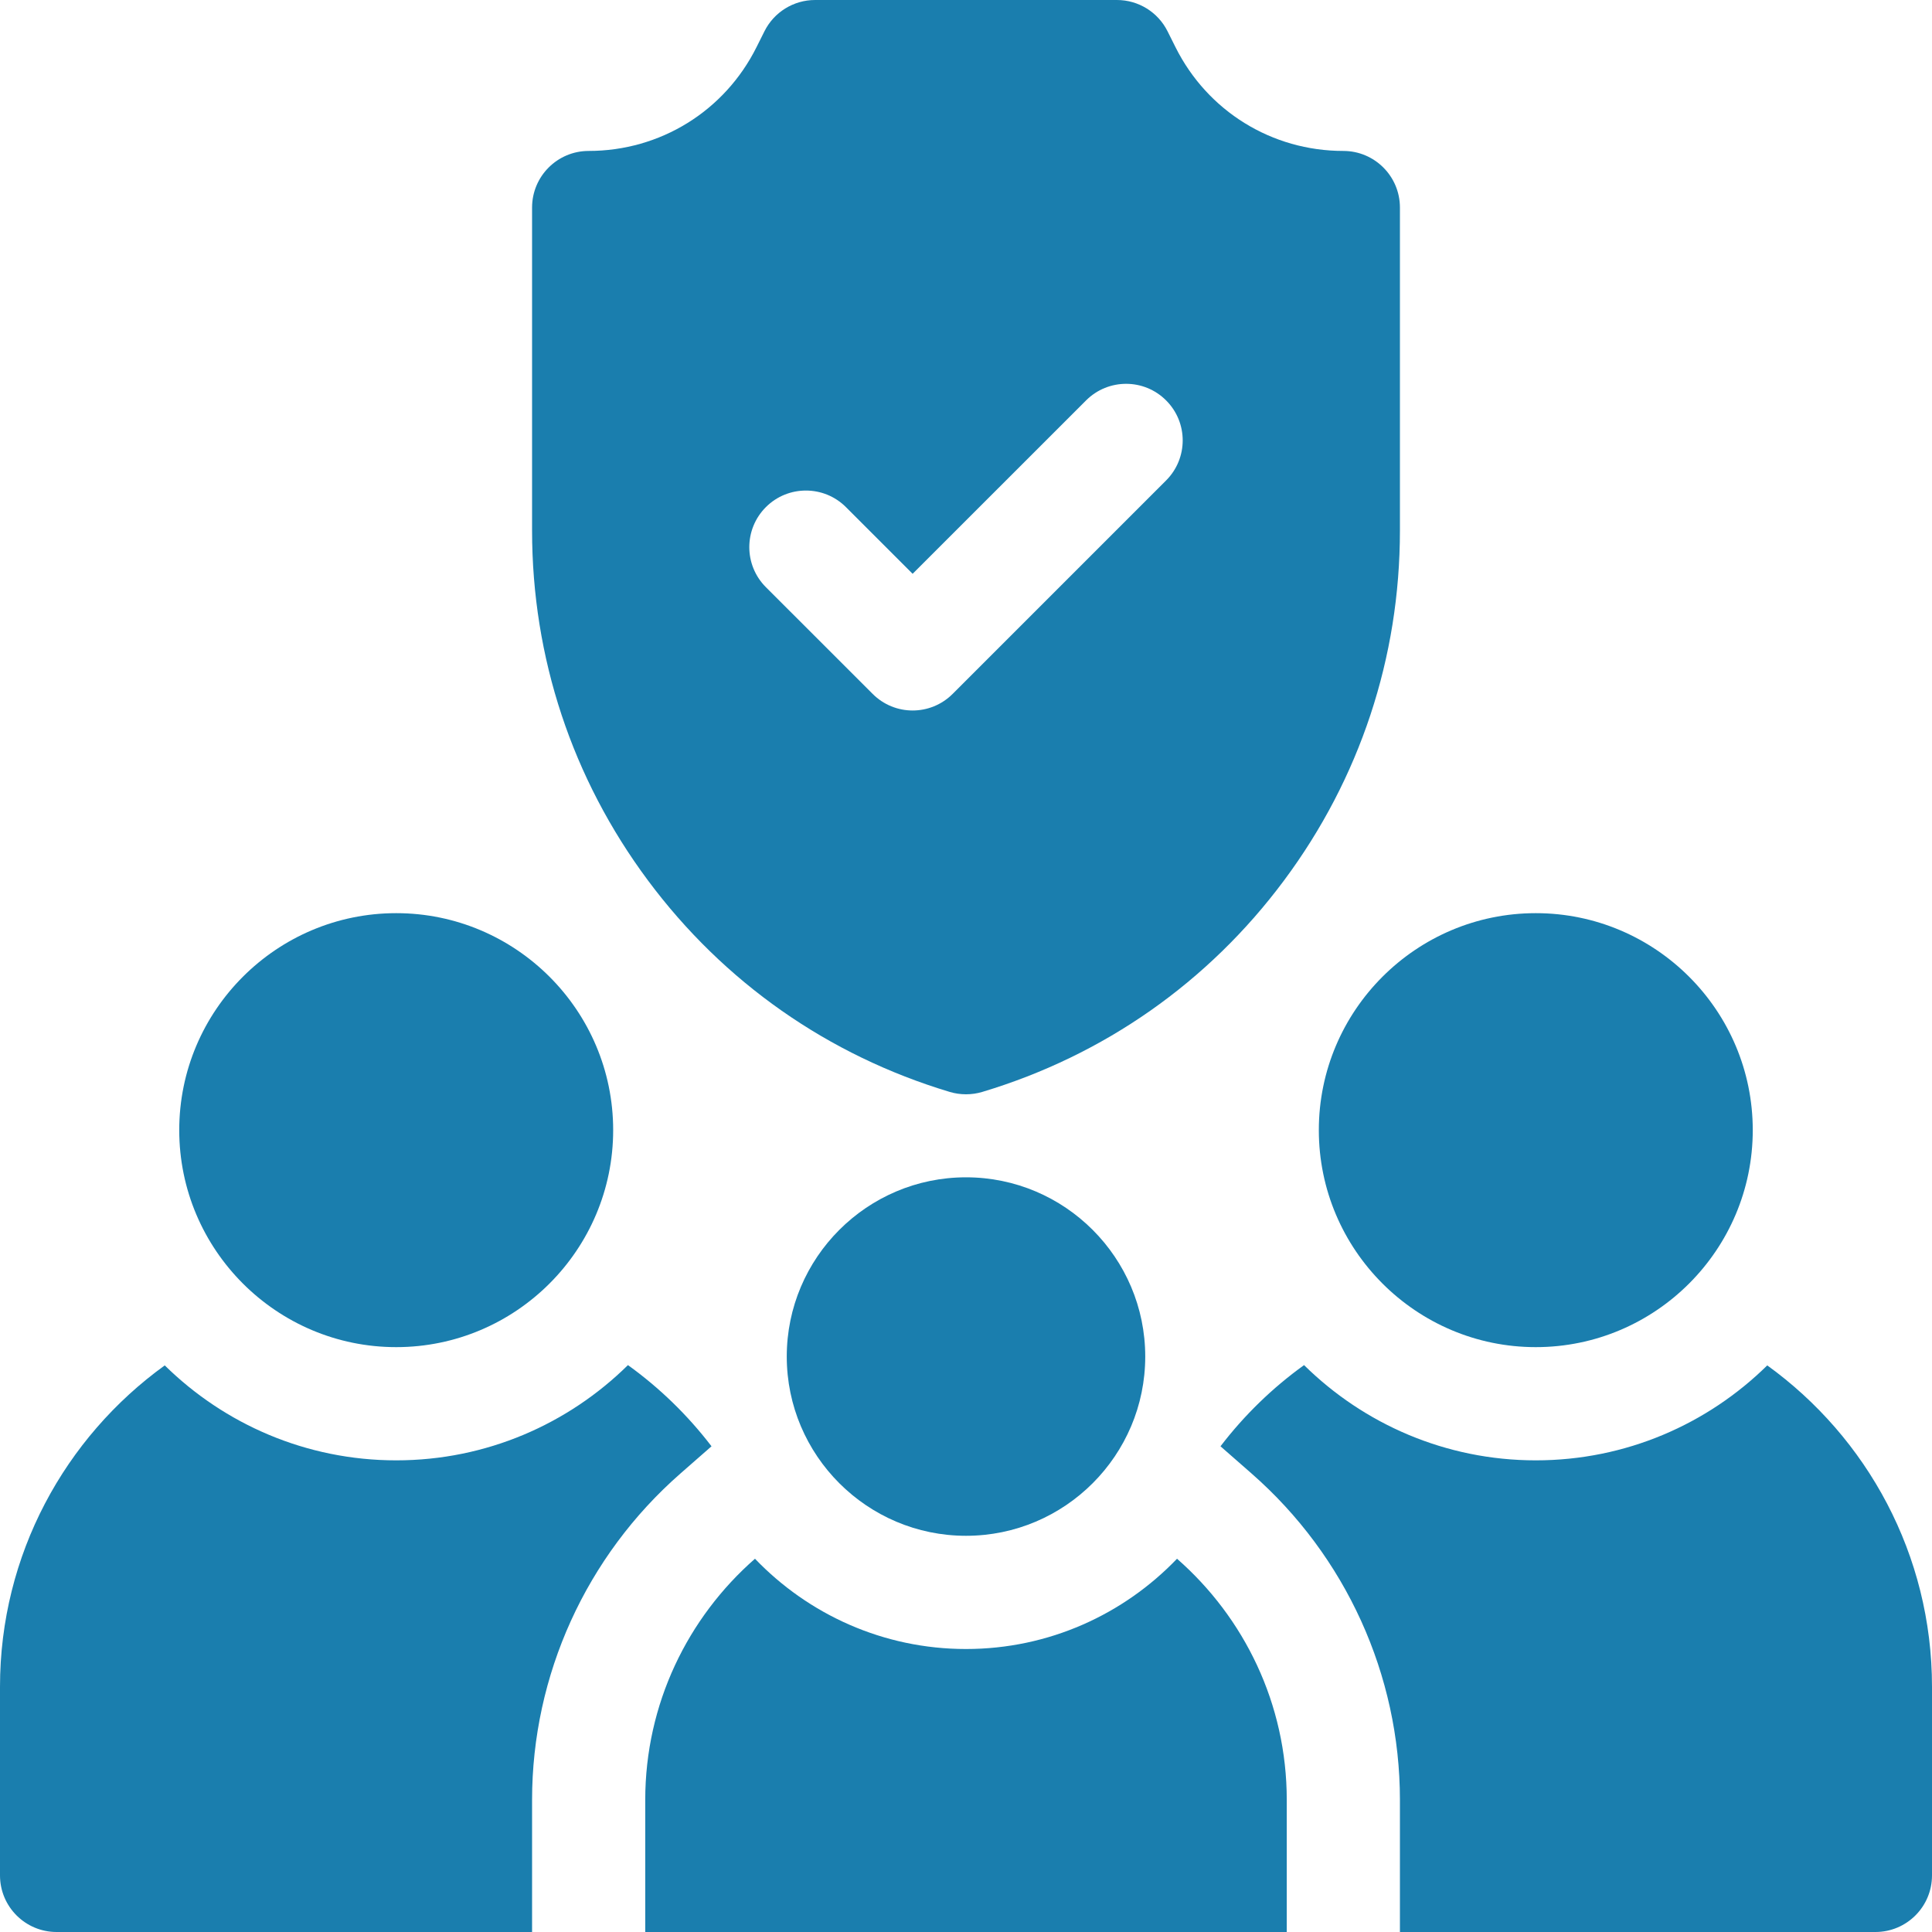 <svg width="40" height="40" viewBox="0 0 40 40" fill="none" xmlns="http://www.w3.org/2000/svg">
<path d="M31.797 27.891C29.32 27.891 27.305 25.875 27.305 23.398C27.305 20.921 29.32 18.906 31.797 18.906C34.274 18.906 36.289 20.921 36.289 23.398C36.289 25.875 34.274 27.891 31.797 27.891Z" fill="#1A7EAE"/>
<path d="M8.203 27.891C5.726 27.891 3.711 25.875 3.711 23.398C3.711 20.921 5.726 18.906 8.203 18.906C10.68 18.906 12.695 20.921 12.695 23.398C12.695 25.875 10.68 27.891 8.203 27.891Z" fill="#1A7EAE"/>
<path d="M27.812 3.125C26.332 3.125 25 2.302 24.338 0.978L24.173 0.648C23.975 0.251 23.569 0 23.125 0H16.875C16.431 0 16.025 0.251 15.827 0.648L15.662 0.978C15 2.302 13.668 3.125 12.188 3.125C11.54 3.125 11.016 3.65 11.016 4.297V10.984C11.016 13.613 11.845 16.118 13.415 18.228C14.984 20.337 17.145 21.851 19.663 22.607C19.773 22.64 19.887 22.656 20 22.656C20.113 22.656 20.227 22.64 20.337 22.607C22.855 21.851 25.016 20.337 26.585 18.228C28.155 16.118 28.984 13.613 28.984 10.984V4.297C28.984 3.65 28.46 3.125 27.812 3.125ZM24.143 9.947L19.724 14.366C19.495 14.595 19.195 14.71 18.895 14.71C18.595 14.71 18.295 14.595 18.067 14.366L15.857 12.157C15.399 11.699 15.399 10.957 15.857 10.499C16.314 10.042 17.057 10.042 17.514 10.499L18.895 11.88L22.486 8.29C22.944 7.832 23.686 7.832 24.143 8.29C24.601 8.747 24.601 9.489 24.143 9.947Z" fill="#1A7EAE"/>
<path d="M36.589 28.269C35.355 29.484 33.662 30.235 31.797 30.235C29.929 30.235 28.234 29.481 26.999 28.263C26.343 28.735 25.76 29.302 25.269 29.944L25.913 30.508C27.865 32.218 28.984 34.681 28.984 37.266V40H38.828C39.475 40 40 39.476 40 38.828V34.922C40 32.187 38.654 29.76 36.589 28.269Z" fill="#1A7EAE"/>
<path d="M3.411 28.269C1.346 29.76 0 32.187 0 34.922V38.828C0 39.476 0.525 40 1.172 40H11.016V37.266C11.016 34.681 12.135 32.218 14.087 30.508L14.731 29.944C14.24 29.302 13.657 28.735 13.001 28.263C11.766 29.481 10.071 30.235 8.203 30.235C6.338 30.235 4.646 29.484 3.411 28.269Z" fill="#1A7EAE"/>
<path d="M24.369 32.272C23.266 33.422 21.716 34.141 20 34.141C18.284 34.141 16.734 33.422 15.631 32.272C14.24 33.49 13.359 35.276 13.359 37.266V40H26.641V37.266C26.641 35.276 25.76 33.49 24.369 32.272Z" fill="#1A7EAE"/>
<path d="M20 31.797C17.954 31.797 16.289 30.132 16.289 28.086C16.289 26.04 17.954 24.375 20 24.375C22.046 24.375 23.711 26.04 23.711 28.086C23.711 30.132 22.046 31.797 20 31.797Z" fill="#1A7EAE"/>
</svg>
